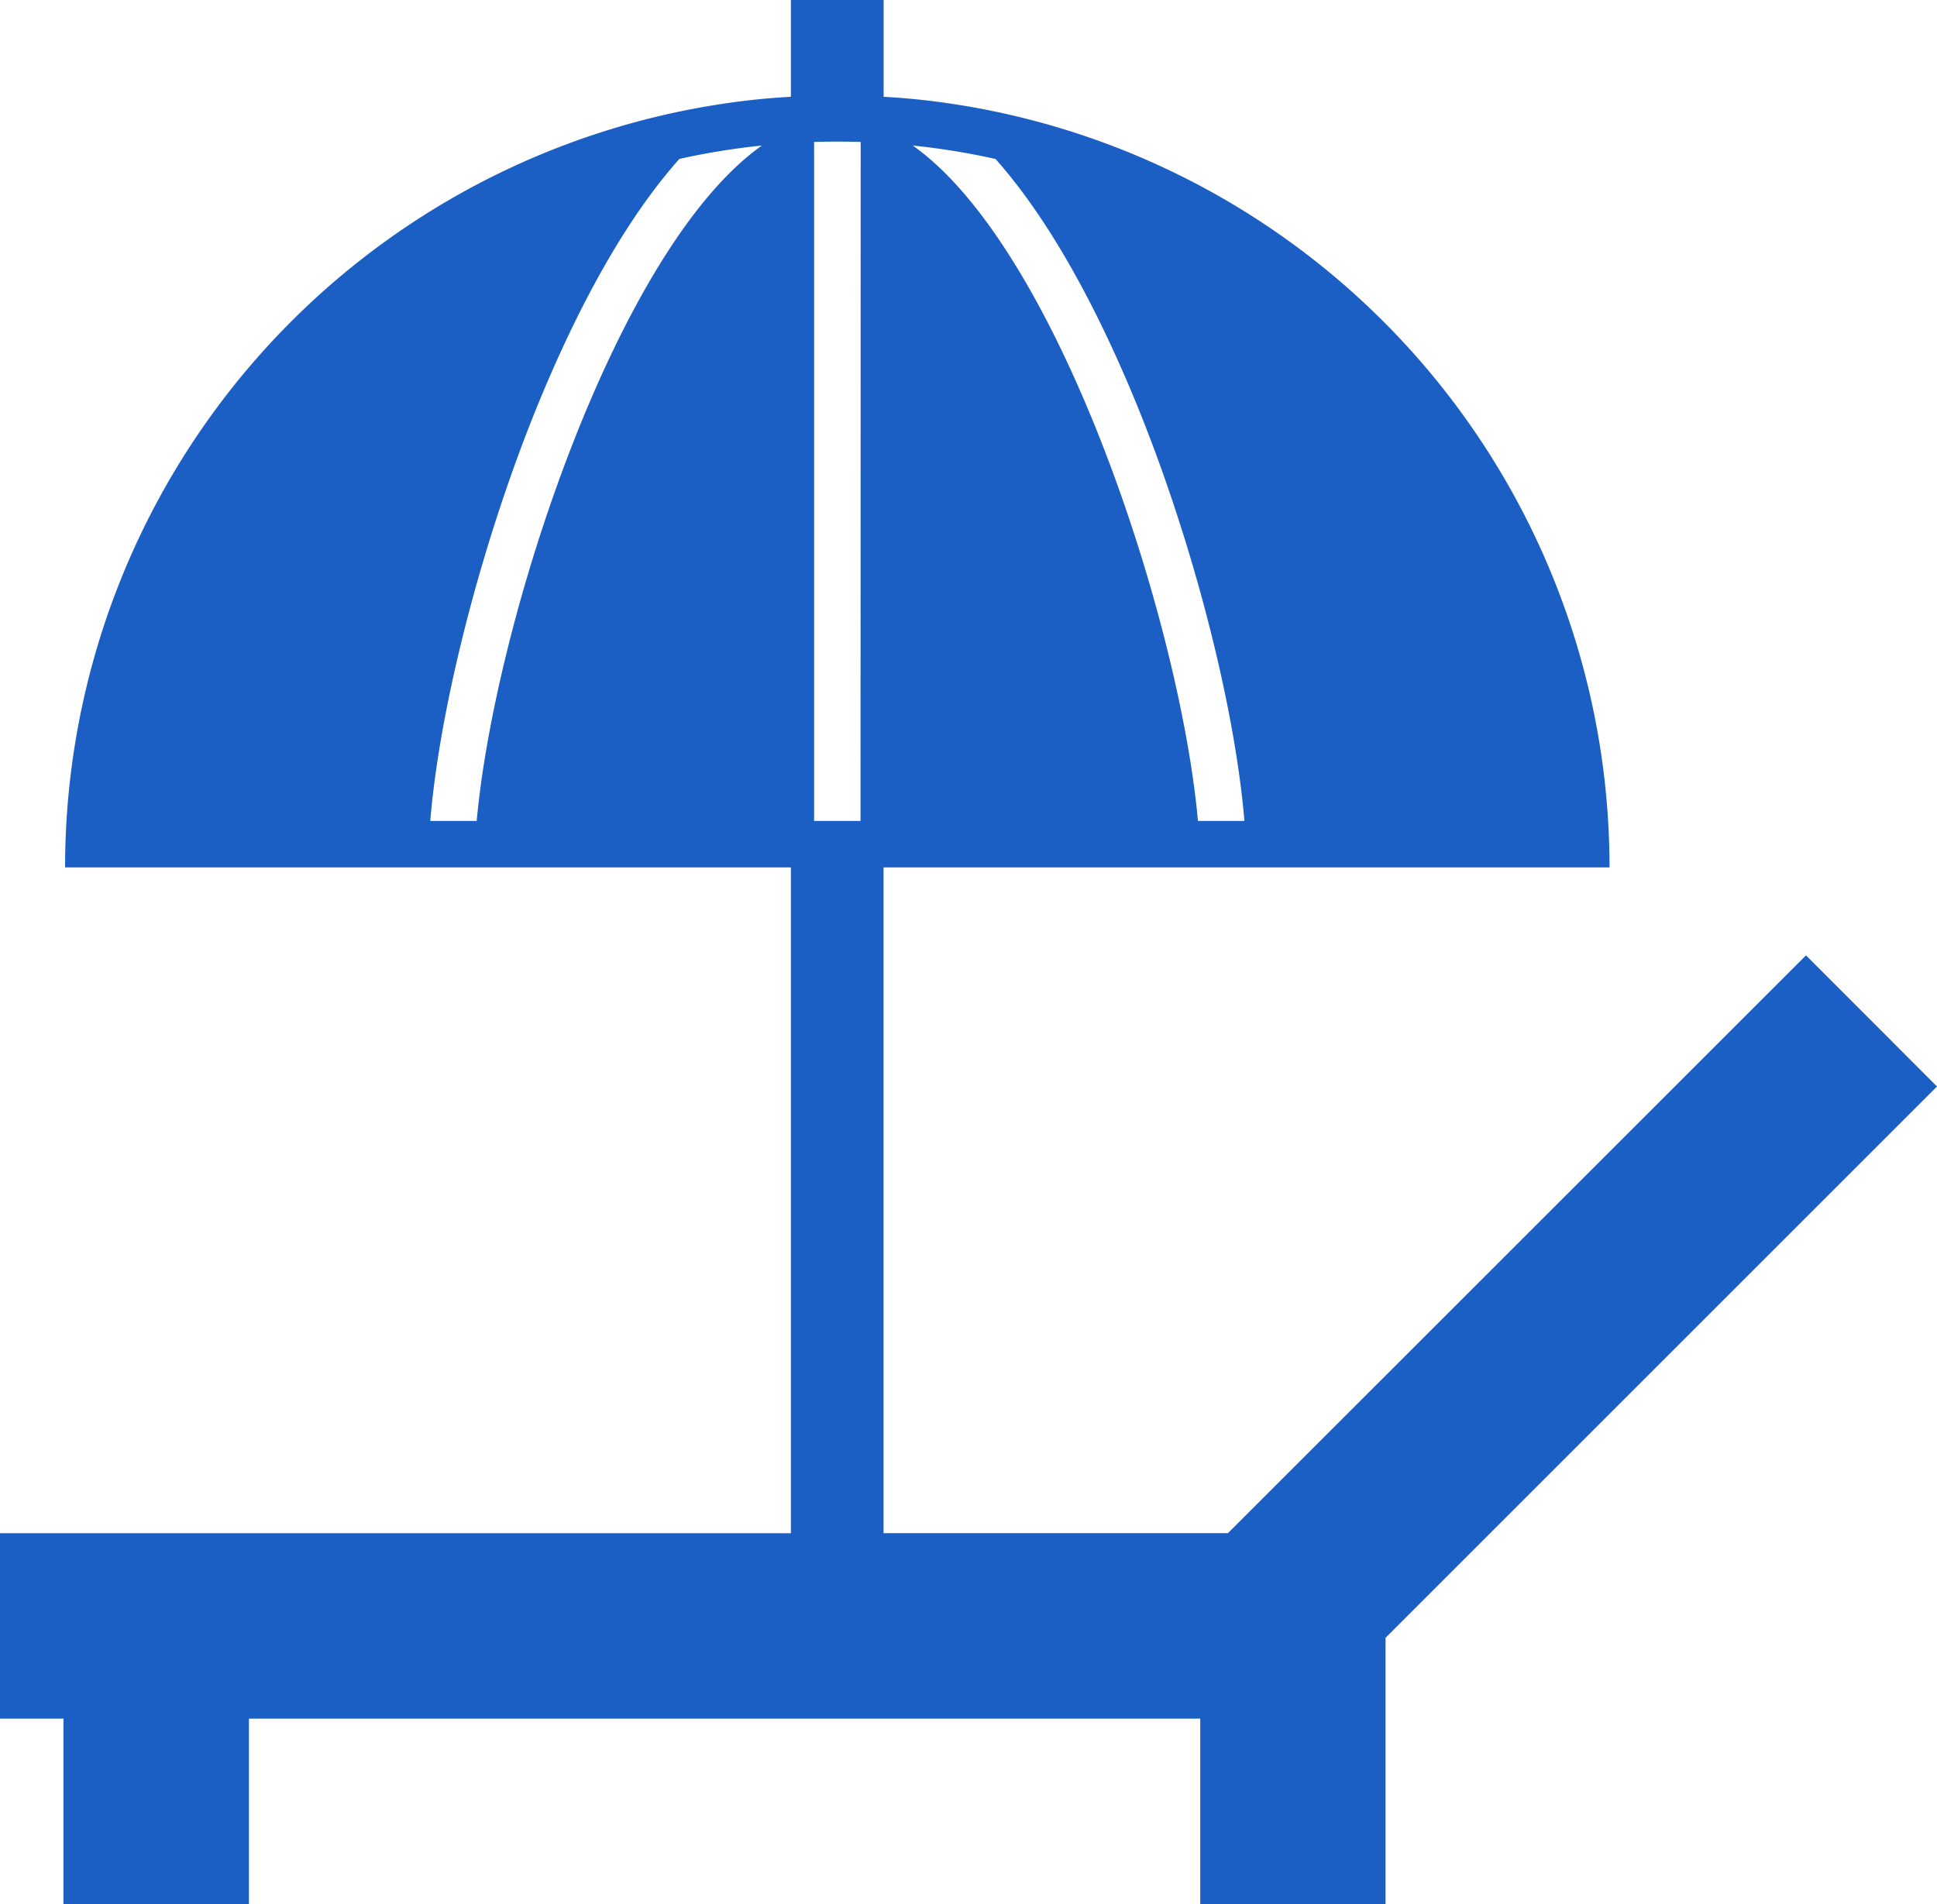 <svg id="グループ_12004" data-name="グループ 12004" xmlns="http://www.w3.org/2000/svg" xmlns:xlink="http://www.w3.org/1999/xlink" width="158.062" height="155.406" viewBox="0 0 158.062 155.406">
  <defs>
    <clipPath id="clip-path">
      <rect id="長方形_24776" data-name="長方形 24776" width="158.062" height="155.406" fill="#1b5fc4"/>
    </clipPath>
  </defs>
  <g id="グループ_12003" data-name="グループ 12003" clip-path="url(#clip-path)">
    <path id="パス_46315" data-name="パス 46315" d="M147.373,77.977,100.2,125.139H72.1V70.8h59.24A63.027,63.027,0,0,0,75.815,8.221c-1.228-.147-2.456-.254-3.71-.32V0H64.538V7.9c-1.241.067-2.482.173-3.7.32A63.027,63.027,0,0,0,5.311,70.8H64.538v54.342H0v15.134H5.178v15.134H20.312V140.273h77.63v15.134h15.12V133.68l5.191-5.191L158.062,88.68ZM81.22,12.972h.013c4.617,5.2,8.354,12.478,11.117,19.057,4.764,11.344,8.394,25.289,9.195,34.978h-3.79C96.287,50.712,86.384,20.3,74.48,11.877a59.106,59.106,0,0,1,6.739,1.094M38.9,67.007h-3.79c.8-9.689,4.431-23.635,9.195-34.978,2.762-6.579,6.5-13.852,11.13-19.057a59.106,59.106,0,0,1,6.739-1.094C50.272,20.3,40.37,50.712,38.9,67.007m31.322,0h-3.79V11.584c.627-.013,1.254-.027,1.9-.027s1.268.013,1.9.027Z" fill="#1b5fc4"/>
  </g>
</svg>
